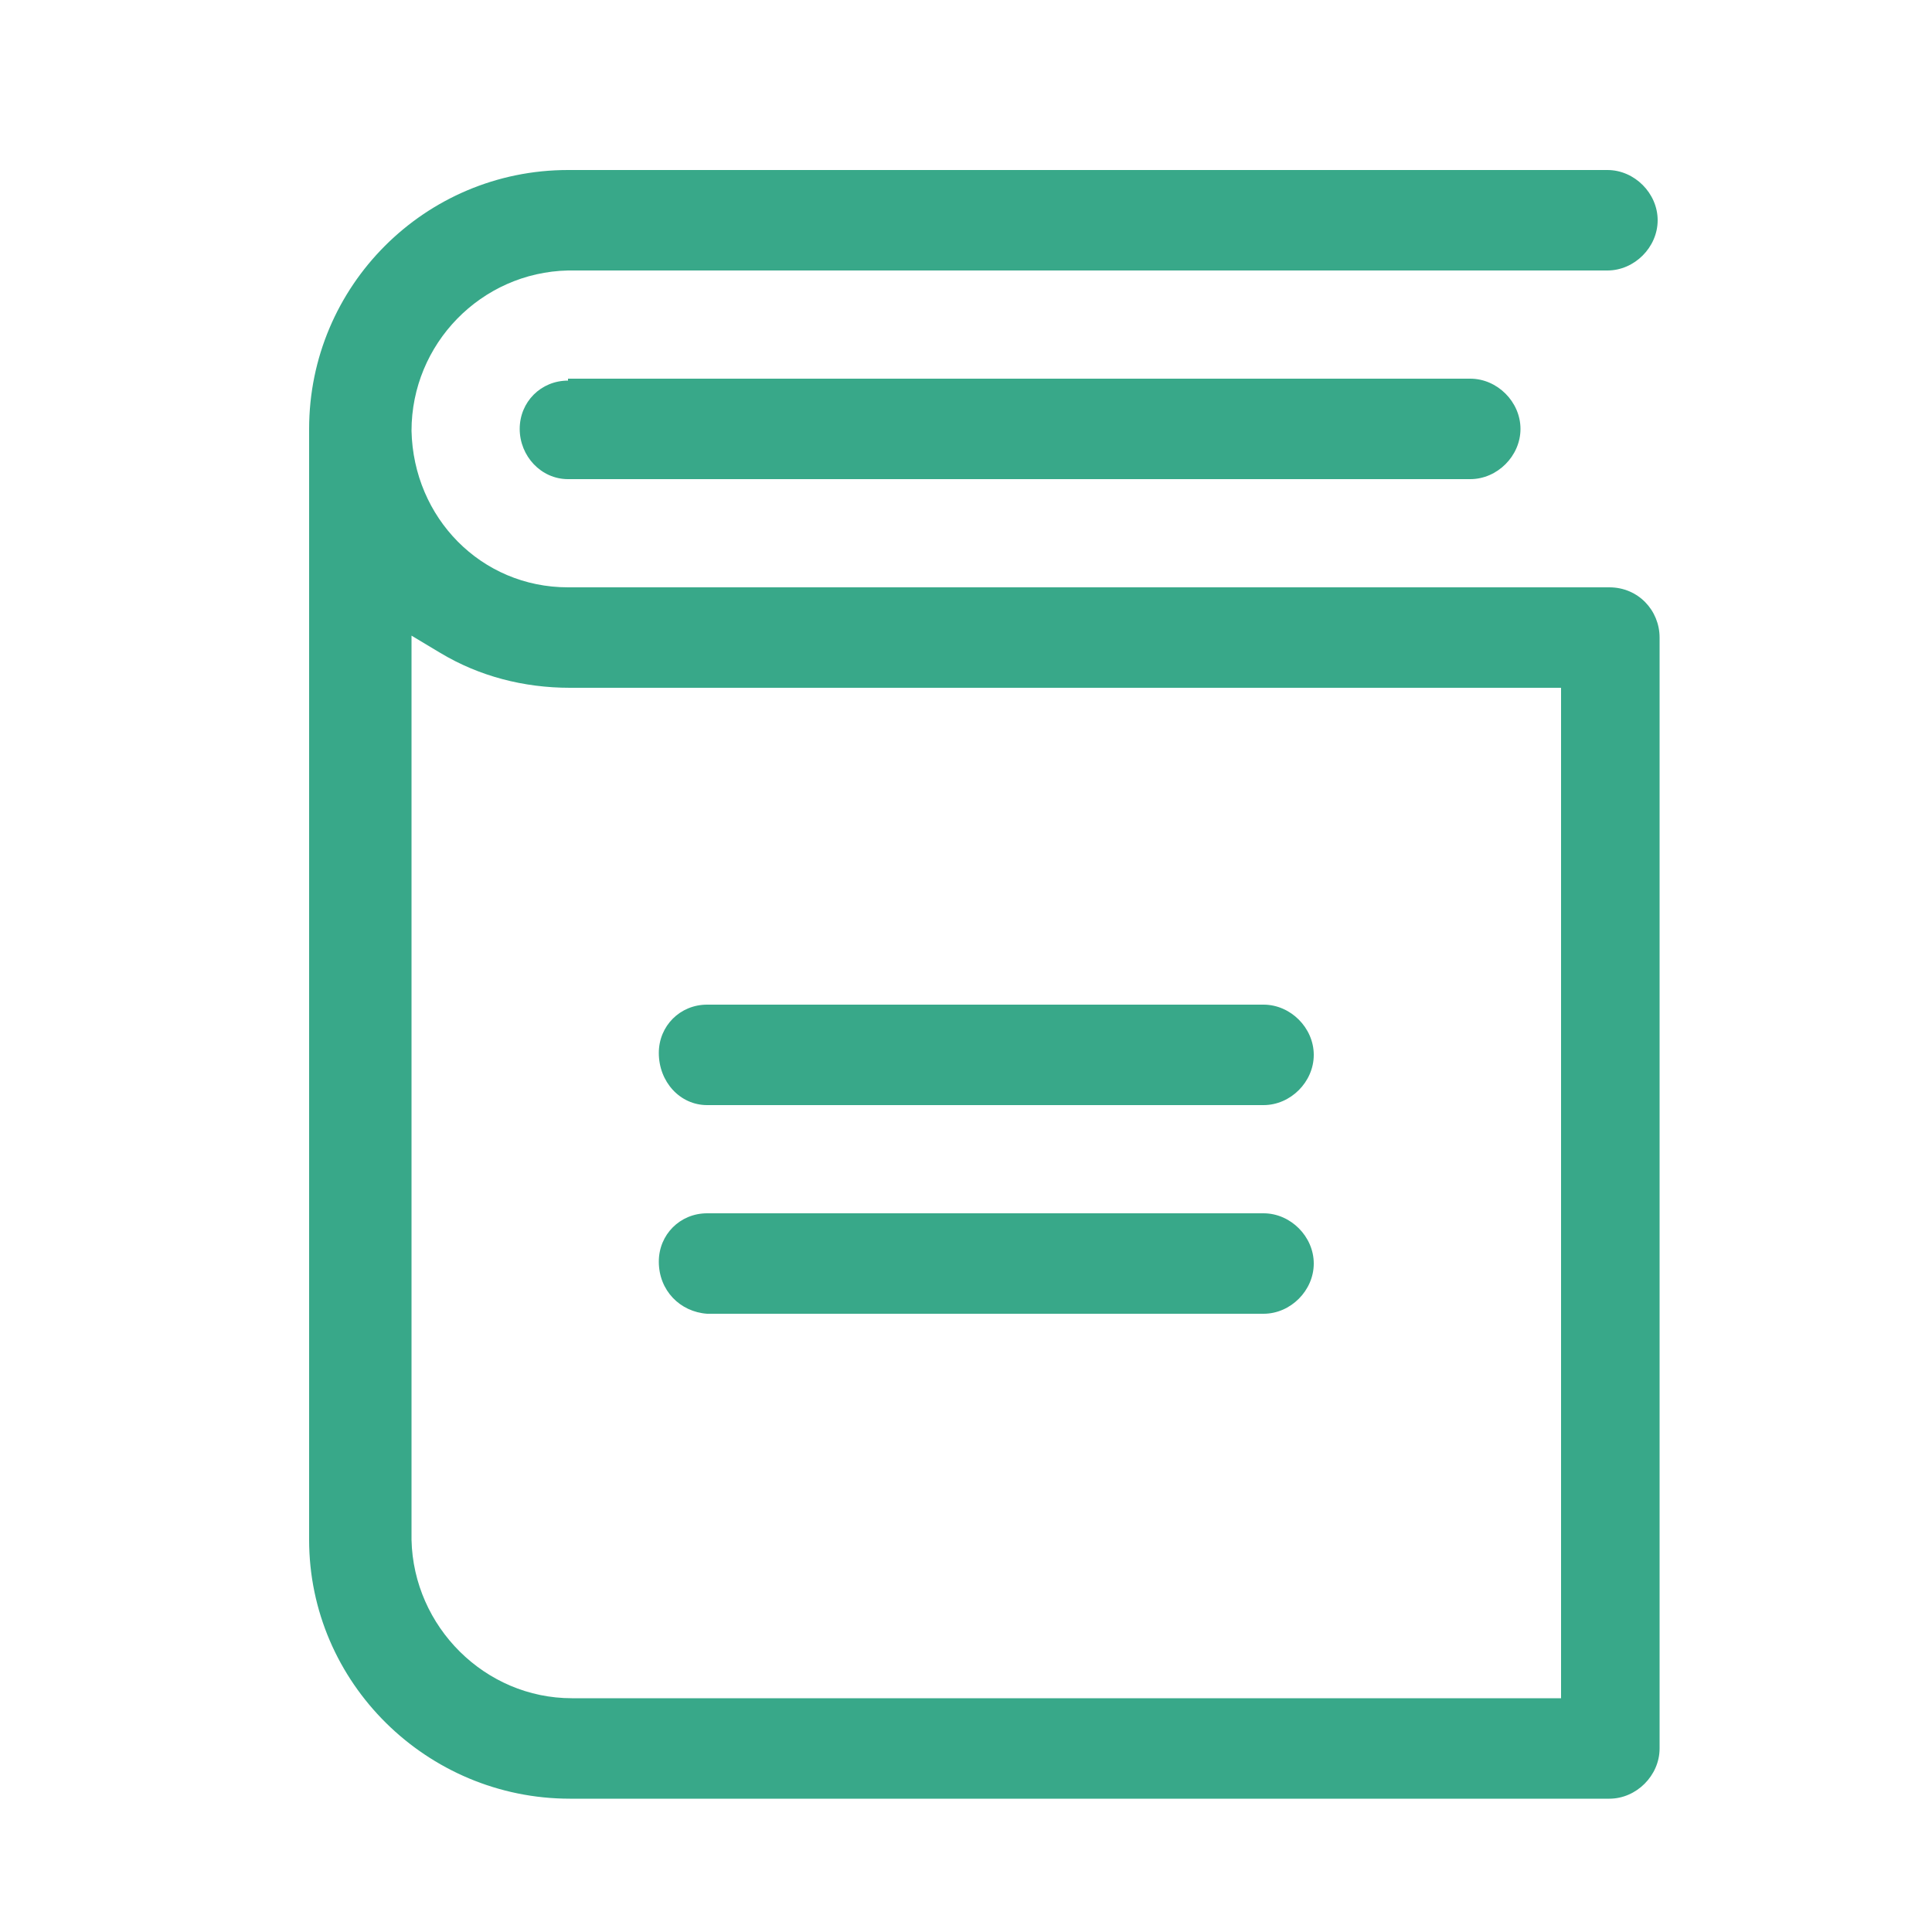 <?xml version="1.0" encoding="utf-8"?>
<!-- Generator: Adobe Illustrator 21.1.0, SVG Export Plug-In . SVG Version: 6.00 Build 0)  -->
<!DOCTYPE svg PUBLIC "-//W3C//DTD SVG 1.1//EN" "http://www.w3.org/Graphics/SVG/1.1/DTD/svg11.dtd">
<svg version="1.1" id="Layer_1" xmlns="http://www.w3.org/2000/svg" xmlns:xlink="http://www.w3.org/1999/xlink" x="0px" y="0px"
	 viewBox="0 0 100 100" style="enable-background:new 0 0 100 100;" xml:space="preserve">
<style type="text/css">
	.st0{fill:#38a889;}
</style>
<title>Artboard 1</title>
<g>
	<path class="st0" d="M36.6,68l28.8,0c1.4,0,2.6-1.2,2.6-2.6c0-1.4-1.2-2.6-2.6-2.6H36.6c-1.4,0-2.5,1.1-2.5,2.5
		C34.1,66.8,35.2,67.9,36.6,68z"/>
	<path class="st0" d="M36.6,57.2l28.8,0c1.4,0,2.6-1.2,2.6-2.6c0-1.4-1.2-2.6-2.6-2.6H36.6c-1.4,0-2.5,1.1-2.5,2.5
		C34.1,56,35.2,57.2,36.6,57.2z"/>
	<path class="st0" d="M29.4,19.7c-1.4,0-2.5,1.1-2.5,2.5c0,1.4,1.1,2.6,2.5,2.6l46.7,0c1.4,0,2.6-1.2,2.6-2.6c0-1.4-1.2-2.6-2.6-2.6
		H29.4z"/>
	<path class="st0" d="M83.3,30.4H29.4c-4.5,0-8-3.6-8.1-8.1c0-4.5,3.6-8.2,8.1-8.3h53.8c1.4,0,2.6-1.2,2.6-2.6
		c0-1.4-1.2-2.6-2.6-2.6H29.4c-7.4,0-13.4,6-13.4,13.4v57.5c0,7.4,6.1,13.4,13.5,13.4l53.8,0c1.4,0,2.6-1.2,2.6-2.6V33
		C85.9,31.6,84.8,30.4,83.3,30.4z M80.8,87.9H29.6c-4.5,0-8.2-3.7-8.3-8.2l0-46.8l1.5,0.9c2,1.2,4.3,1.8,6.7,1.8h51.3V87.9z"/>
</g>
</svg>
